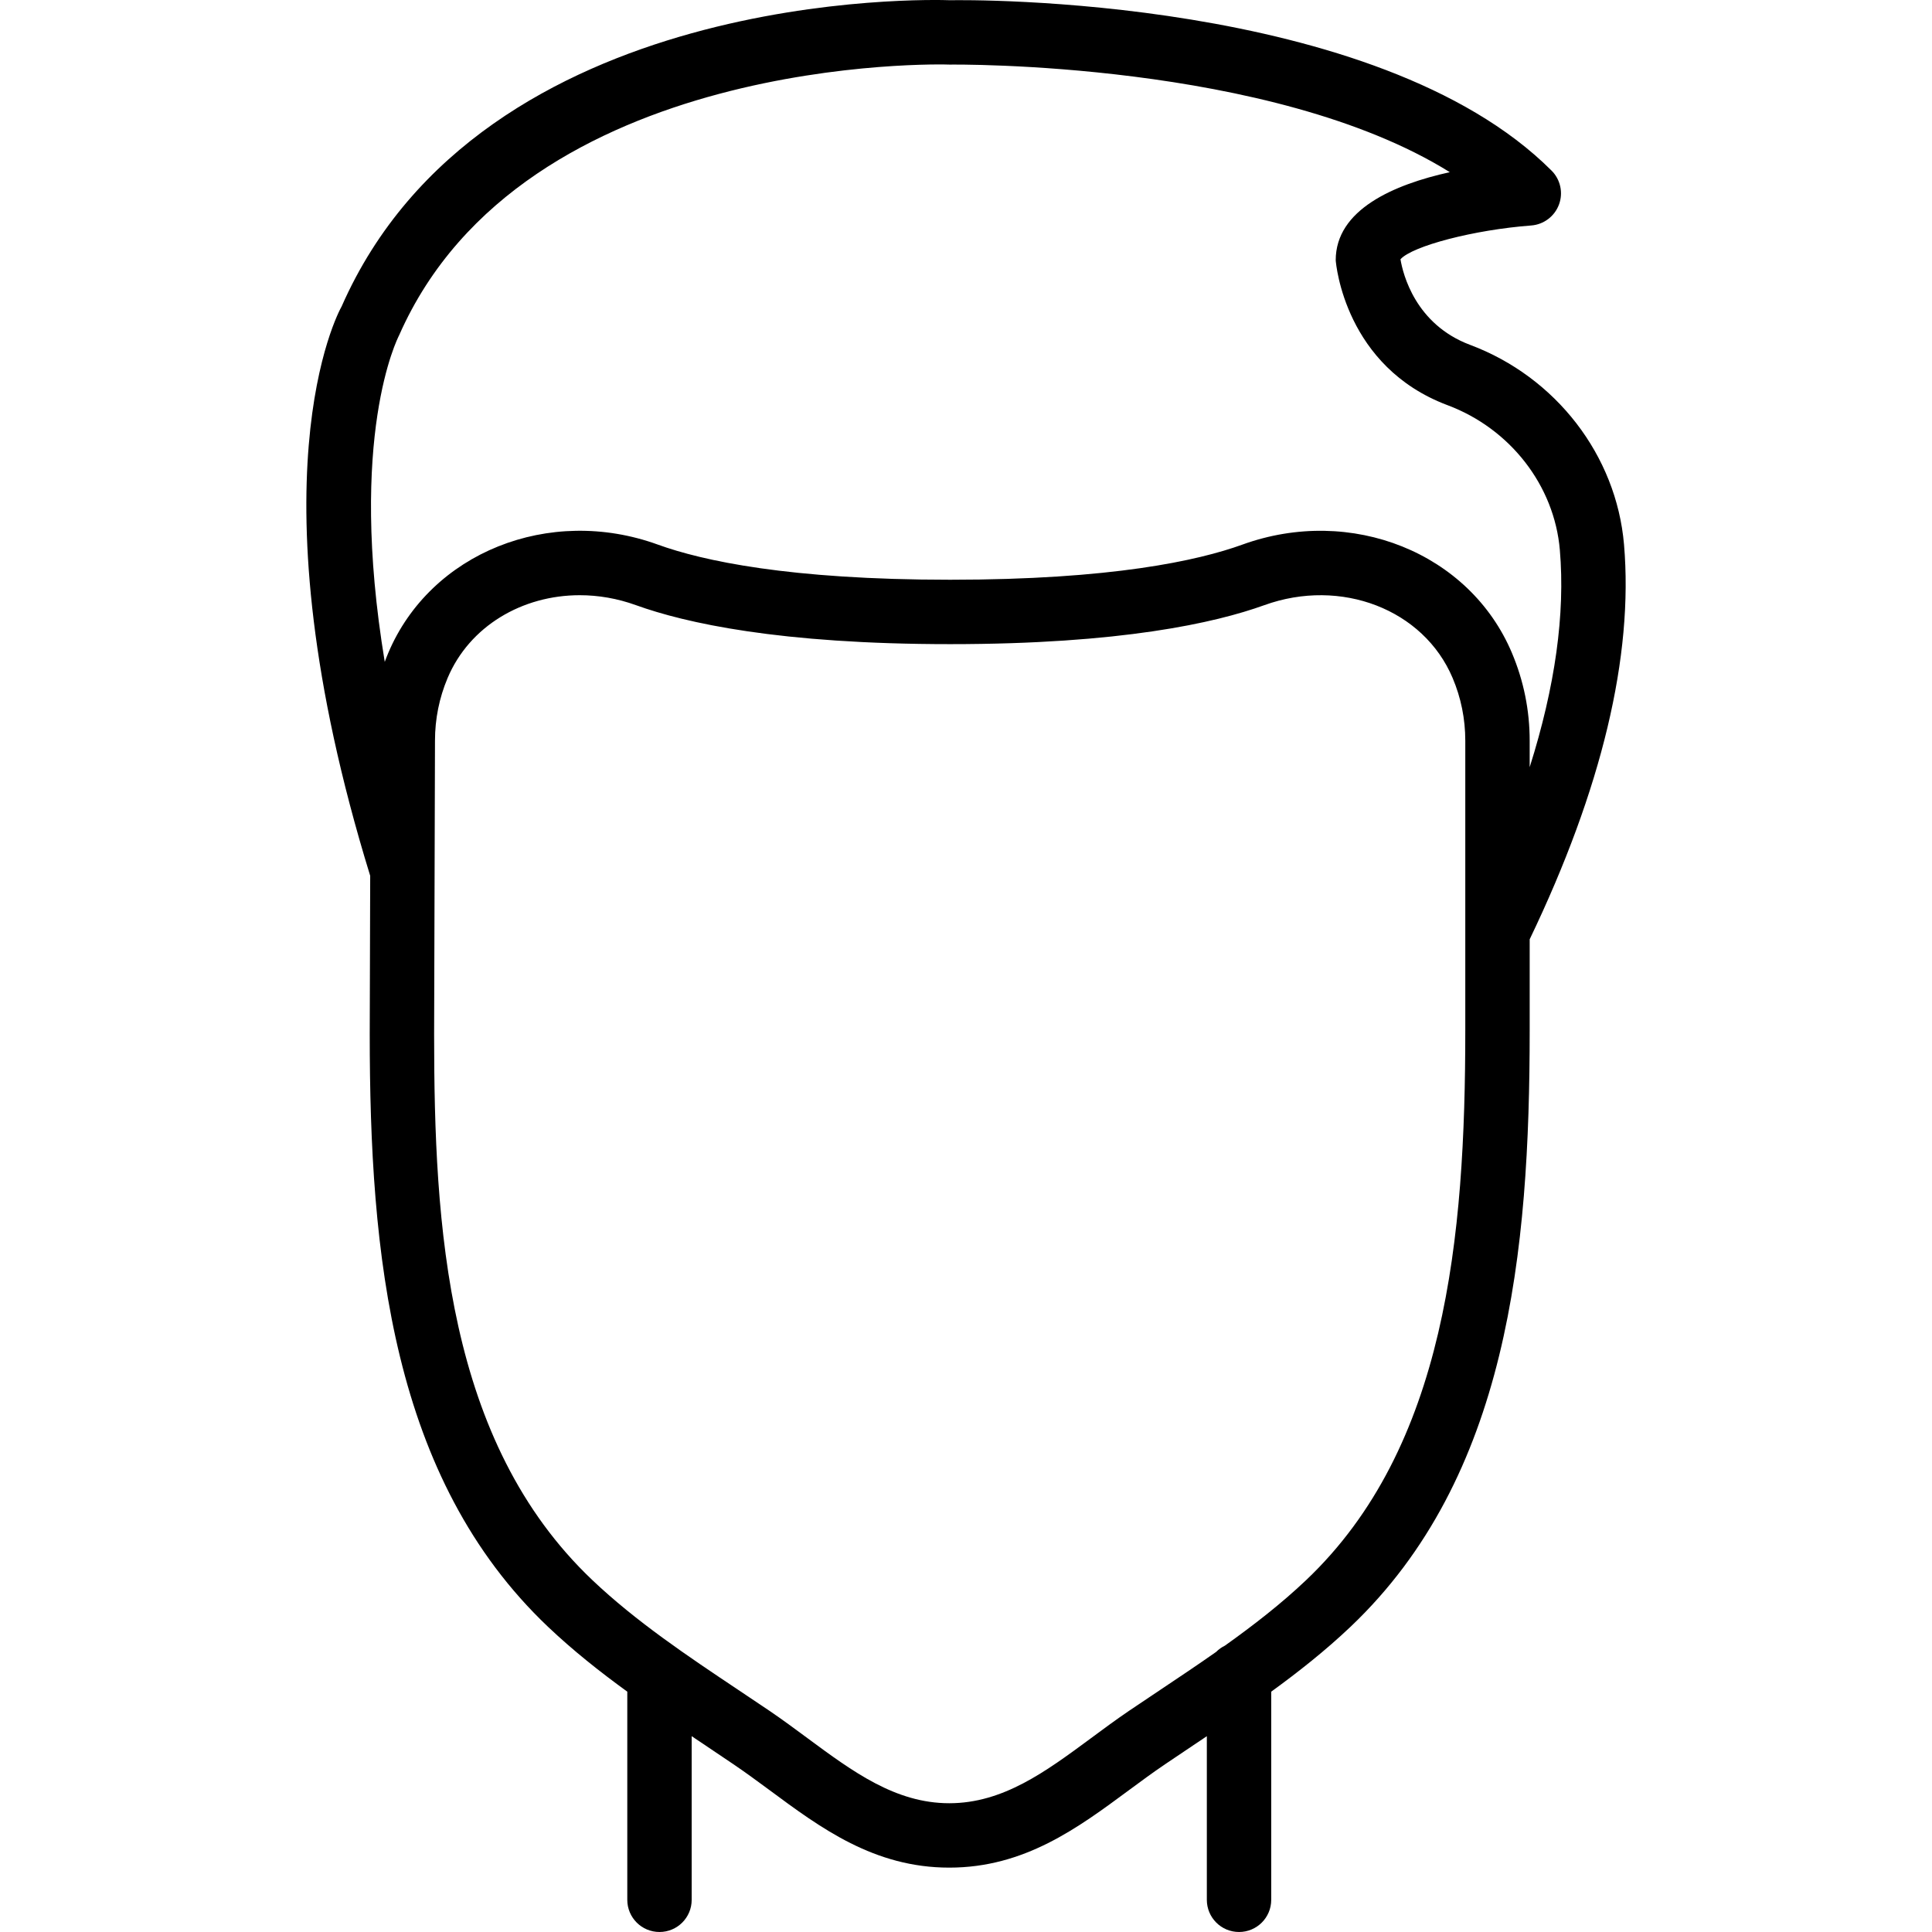 <?xml version="1.0" encoding="iso-8859-1"?>
<!-- Uploaded to: SVG Repo, www.svgrepo.com, Generator: SVG Repo Mixer Tools -->
<svg fill="#000000" height="800px" width="800px" version="1.1" id="Layer_1" xmlns="http://www.w3.org/2000/svg" xmlns:xlink="http://www.w3.org/1999/xlink" 
	 viewBox="0 0 512.05 512.05" xml:space="preserve">
<g transform="translate(-1 -1)">
	<g>
		<path d="M431.422,145.293c-2.031-23.603-18.039-44.365-40.789-52.89c-14.532-5.453-17.809-18.79-18.458-22.69
			c3.2-3.541,19.516-7.808,34.654-8.951c3.319-0.256,6.195-2.423,7.356-5.547c1.161-3.123,0.393-6.639-1.963-8.994
			C365.801-0.209,257.044,0.951,252.897,1.062c-5.06-0.196-124.083-3.507-161.348,81.143c-1.038,1.838-24.748,46.051,7.566,150.915
			l-0.124,41.965c0,58.283,5.717,117.649,47.249,157.073c6.618,6.282,13.735,11.911,21.014,17.196v55.162
			c0,4.719,3.814,8.533,8.533,8.533s8.533-3.814,8.533-8.533v-43.365c0.957,0.641,1.917,1.285,2.871,1.923l8.192,5.513
			c3.234,2.185,6.391,4.523,9.549,6.844c13.653,10.112,27.776,20.557,47.659,20.557c19.874,0,33.997-10.445,47.659-20.557
			c3.149-2.321,6.306-4.659,9.54-6.844l8.201-5.513c0.951-0.636,1.909-1.279,2.864-1.919v43.361c0,4.719,3.814,8.533,8.533,8.533
			s8.533-3.814,8.533-8.533v-55.162c7.277-5.285,14.395-10.914,21.013-17.196c41.737-39.62,47.488-99.362,47.488-158.037v-24.173
			C425.543,210.121,433.953,174.91,431.422,145.293z M106.797,89.826c32.939-74.743,144.324-71.817,145.92-71.706
			c0.964-0.017,85.214-0.973,132.531,28.51c-14.857,3.294-30.251,9.933-30.234,23.356c0.085,1.143,2.509,28.22,29.628,38.4
			c16.614,6.221,28.314,21.291,29.773,38.366c1.449,16.948-1.237,36.22-7.995,57.581v-7.012c0-8.064-1.587-15.889-4.702-23.262
			c-11.196-26.547-42.598-39.168-71.45-28.715c-11.733,4.25-34.697,9.31-77.449,9.31s-65.715-5.06-77.449-9.31
			c-28.834-10.47-60.245,2.176-71.467,28.715c-0.33,0.781-0.633,1.569-0.928,2.36C93.095,116.656,106.368,90.665,106.797,89.826z
			 M389.354,274.121c0,54.861-5.111,110.481-42.172,145.656c-6.614,6.282-13.963,11.976-21.53,17.375
			c-0.87,0.424-1.66,0.984-2.333,1.665c-4.911,3.446-9.894,6.778-14.818,10.067l-8.294,5.564c-3.43,2.33-6.767,4.804-10.104,7.27
			c-11.964,8.841-23.27,17.203-37.512,17.203c-14.251,0-25.557-8.363-37.521-17.203c-3.337-2.466-6.673-4.941-10.103-7.27
			l-8.294-5.564c-13.338-8.909-27.119-18.125-38.682-29.107c-38.699-36.727-41.933-93.943-41.933-144.666l0.23-77.79
			c0-5.769,1.126-11.366,3.345-16.623c5.803-13.747,19.772-21.948,35.021-21.948c4.915,0,9.967,0.853,14.916,2.645
			c13.013,4.702,38.025,10.325,83.251,10.325s70.229-5.623,83.251-10.325c20.344-7.347,42.249,1.118,49.929,19.302
			c2.227,5.257,3.354,10.854,3.354,16.623V274.121z"/>
	</g>
</g>
</svg>